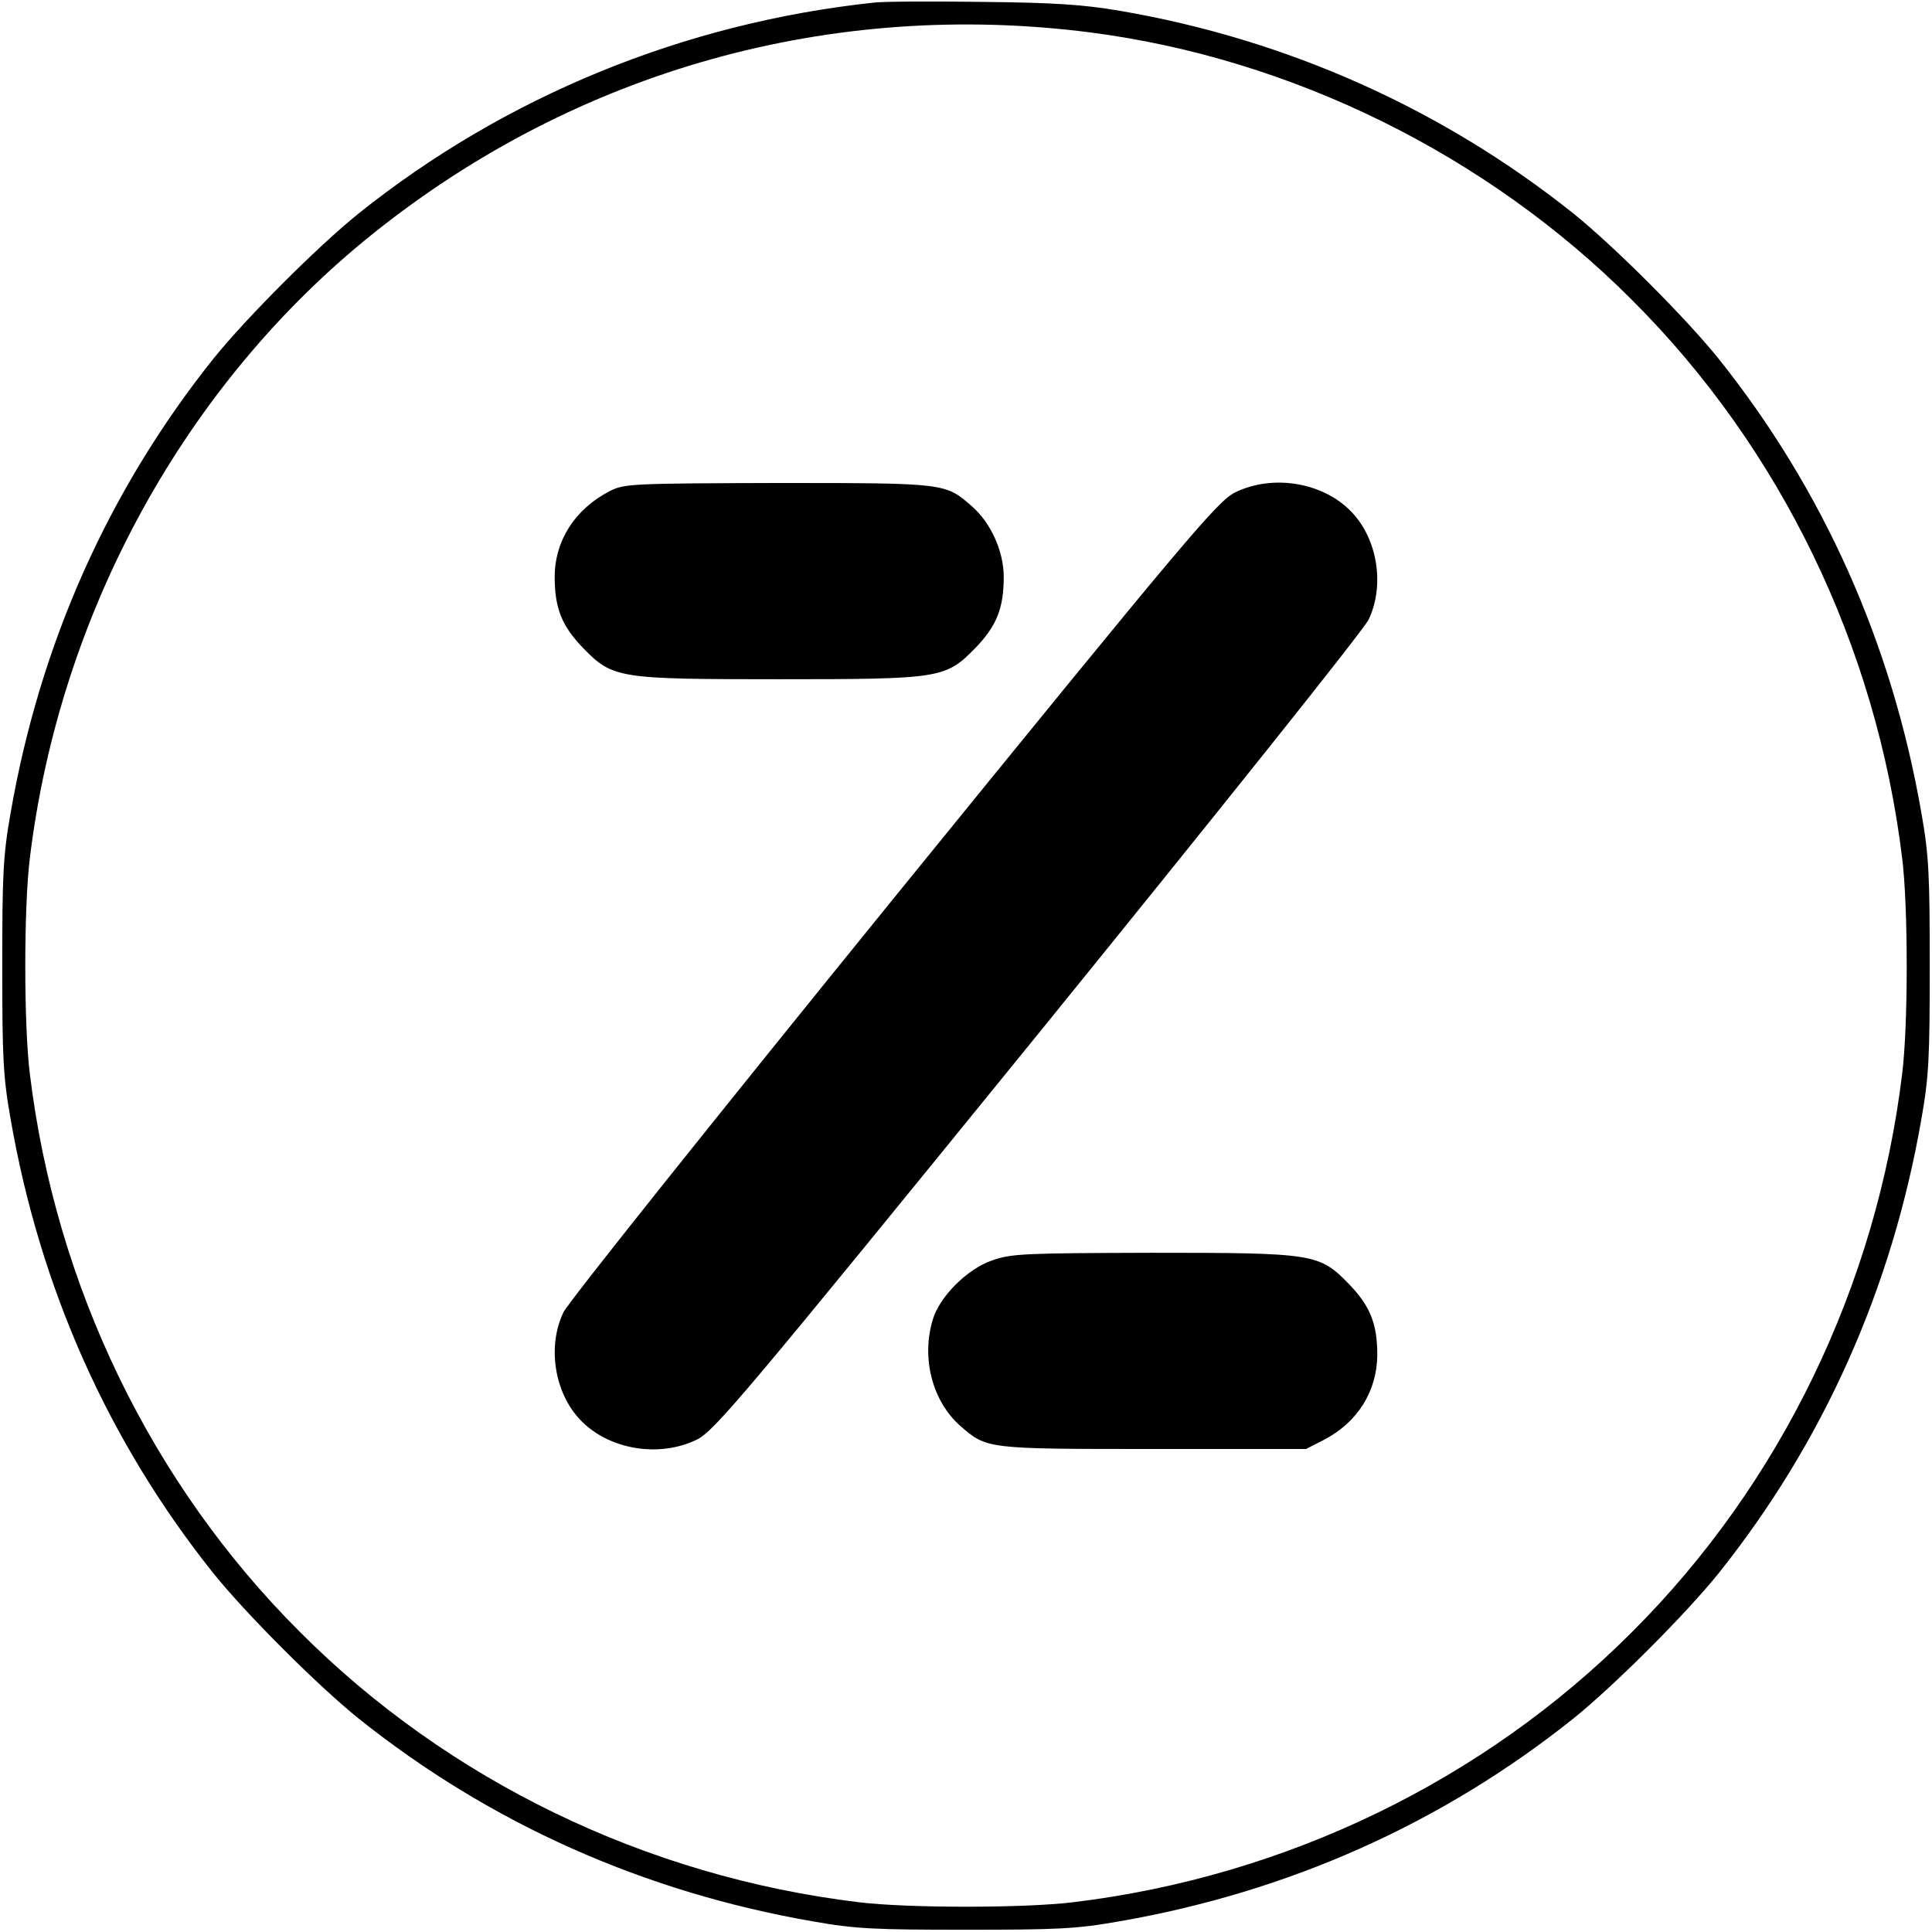 <?xml version="1.0" standalone="no"?>
<!DOCTYPE svg PUBLIC "-//W3C//DTD SVG 20010904//EN"
 "http://www.w3.org/TR/2001/REC-SVG-20010904/DTD/svg10.dtd">
<svg version="1.0" xmlns="http://www.w3.org/2000/svg"
 width="512pt" height="512pt" viewBox="0 0 512 512"
 preserveAspectRatio="xMidYMid meet">
<g transform="translate(0,512) scale(0.1,-0.1)"
fill="#000000" stroke="none">
<path d="M2315 5113 c-503 -54 -976 -248 -1365 -559 -109 -88 -296 -275 -384
-384 -278 -348 -460 -755 -538 -1205 -20 -113 -22 -165 -22 -405 0 -240 2
-292 22 -405 78 -450 260 -857 538 -1205 88 -109 275 -296 384 -384 348 -278
755 -460 1205 -538 113 -20 165 -22 405 -22 240 0 292 2 405 22 450 78 857
260 1205 538 109 88 296 275 384 384 278 348 460 755 538 1205 20 113 22 165
22 405 0 240 -2 292 -22 405 -78 450 -260 857 -538 1205 -88 109 -275 296
-384 384 -347 277 -758 461 -1200 537 -99 17 -175 22 -370 24 -135 2 -263 1
-285 -2z m575 -79 c533 -69 1051 -324 1435 -709 394 -393 648 -918 716 -1480
16 -129 16 -441 0 -570 -68 -562 -322 -1087 -716 -1480 -393 -394 -918 -648
-1480 -716 -129 -16 -441 -16 -570 0 -562 68 -1087 322 -1480 716 -394 393
-648 918 -716 1480 -16 129 -16 441 0 570 79 652 413 1259 911 1657 540 432
1214 620 1900 532z"/>
<path d="M1615 3818 c-91 -47 -145 -131 -145 -227 0 -83 19 -130 75 -188 79
-81 92 -83 520 -83 428 0 441 2 520 83 56 58 75 105 75 188 0 68 -34 143 -84
187 -71 62 -68 62 -515 62 -390 -1 -408 -2 -446 -22z"/>
<path d="M3273 3815 c-47 -24 -120 -110 -905 -1076 -469 -578 -863 -1071 -875
-1097 -43 -90 -24 -213 45 -285 75 -79 209 -101 309 -52 47 24 120 110 905
1076 469 578 863 1071 875 1097 43 90 24 213 -45 285 -75 79 -209 101 -309 52z"/>
<path d="M2630 1780 c-66 -22 -140 -96 -158 -157 -31 -102 -1 -216 72 -281 71
-62 68 -62 513 -62 l404 0 47 24 c89 46 141 128 142 225 0 83 -19 130 -75 188
-79 81 -91 83 -524 83 -332 -1 -371 -2 -421 -20z"/>
</g>
</svg>
